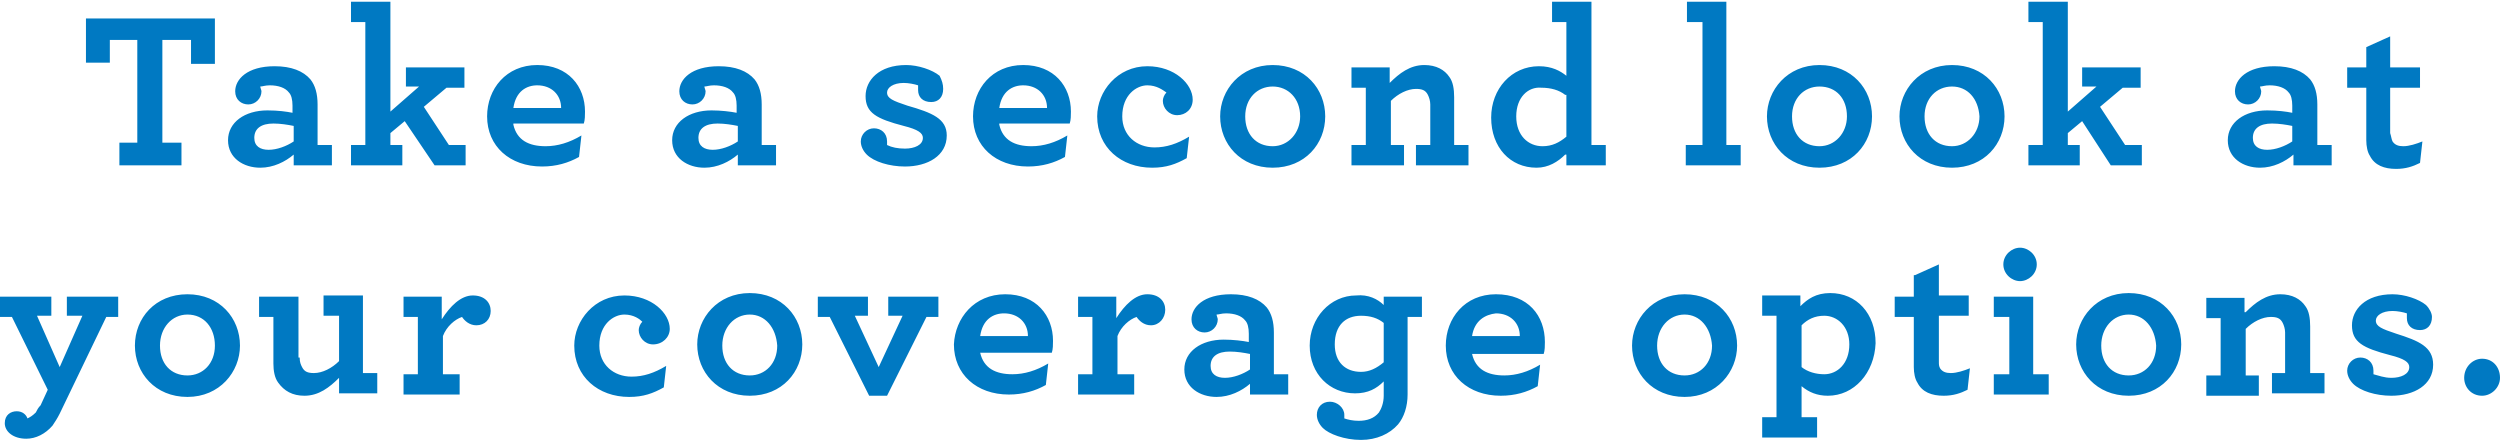 <!-- Generator: Adobe Illustrator 25.1.0, SVG Export Plug-In  -->
<svg version="1.1" xmlns="http://www.w3.org/2000/svg" xmlns:xlink="http://www.w3.org/1999/xlink" x="0px" y="0px" width="210px"
	 height="37px" viewBox="0 0 209.4 36.6" style="overflow:visible;enable-background:new 0 0 209.4 36.6;" xml:space="preserve">
<style type="text/css">
	.st0{fill-rule:evenodd;clip-rule:evenodd;fill:#0079C2;}
</style>
<defs>
</defs>
<path class="st0" d="M207.9,33c-0.9,0-1.5-0.7-1.5-1.5c0-0.9,0.7-1.6,1.5-1.6c0.9,0,1.5,0.7,1.5,1.6C209.4,32.3,208.7,33,207.9,33z
	 M203.8,30.4c0,1.7-1.6,2.6-3.5,2.6c-1.3,0-2.6-0.4-3.2-1c-0.3-0.3-0.5-0.7-0.5-1.1c0-0.6,0.5-1.1,1.1-1.1c0.6,0,1.1,0.4,1.1,1.1
	c0,0.1,0,0.2,0,0.3c0.4,0.1,0.9,0.3,1.5,0.3c0.8,0,1.5-0.3,1.5-0.9c0-0.4-0.4-0.7-1.6-1c-2.3-0.6-3.2-1.1-3.2-2.5
	c0-1.3,1.1-2.6,3.4-2.6c1,0,2.2,0.4,2.8,0.9c0.3,0.3,0.5,0.7,0.5,1c0,0.7-0.4,1.1-1,1.1c-0.7,0-1.1-0.4-1.1-1c0-0.1,0-0.2,0-0.4
	c-0.3-0.1-0.8-0.2-1.2-0.2c-0.9,0-1.4,0.4-1.4,0.8c0,0.5,0.5,0.7,1.7,1.1C202.6,28.4,203.8,28.9,203.8,30.4z M200.4,11.7
	c0.2,0.3,0.5,0.4,0.9,0.4c0.5,0,1.1-0.2,1.6-0.4l-0.2,1.8c-0.6,0.3-1.2,0.5-2,0.5c-1,0-1.8-0.3-2.2-1.1c-0.2-0.3-0.3-0.8-0.3-1.3
	V7.2h-1.6V5.5h1.6V3.8l2-0.9v2.6h2.5v1.7h-2.5v3.8C200.3,11.3,200.3,11.5,200.4,11.7z M192.1,12.8c-0.7,0.6-1.7,1.1-2.8,1.1
	c-1.4,0-2.7-0.8-2.7-2.3s1.4-2.5,3.3-2.5c0.9,0,1.6,0.1,2.1,0.2V8.7c0-0.5-0.1-0.9-0.3-1.1c-0.3-0.4-0.9-0.6-1.6-0.6
	c-0.4,0-0.6,0.1-0.8,0.1c0,0.1,0.1,0.3,0.1,0.4c0,0.6-0.5,1.1-1.1,1.1c-0.6,0-1.1-0.4-1.1-1.1c0-1,1-2.1,3.3-2.1
	c1.4,0,2.4,0.4,3,1.1c0.4,0.5,0.6,1.2,0.6,2.1V12h1.2v1.7h-3.2V12.8z M192,10.4c-0.5-0.1-1.1-0.2-1.7-0.2c-1,0-1.6,0.4-1.6,1.2
	c0,0.7,0.5,1,1.2,1s1.5-0.3,2.1-0.7V10.4z M188.1,26c0.8-0.8,1.7-1.5,2.9-1.5c1,0,1.7,0.4,2.1,1c0.3,0.4,0.4,1,0.4,1.7v3.9h1.2v1.7
	h-4.4v-1.7h1.1v-3.4c0-0.3-0.1-0.6-0.2-0.8c-0.2-0.4-0.5-0.5-1-0.5c-0.7,0-1.5,0.4-2.1,1v3.9h1.1v1.7h-4.4v-1.7h1.2v-4.8h-1.2v-1.7
	h3.2V26z M178.3,33c-2.7,0-4.4-2-4.4-4.3c0-2.2,1.7-4.3,4.4-4.3c2.7,0,4.4,2,4.4,4.3C182.7,31,181,33,178.3,33z M178.3,26.2
	c-1.3,0-2.3,1.1-2.3,2.6c0,1.5,0.9,2.5,2.3,2.5c1.3,0,2.3-1,2.3-2.5C180.5,27.3,179.6,26.2,178.3,26.2z M174.4,10l-1.2,1v1h1v1.7
	h-4.3V12h1.2V1.7h-1.2V0h3.3v9.2l2.4-2.1h-1.2V5.5h4.9v1.7h-1.5l-1.9,1.6L178,12h1.4v1.7h-2.6L174.4,10z M169.2,23.4
	c-0.7,0-1.4-0.6-1.4-1.4s0.7-1.4,1.4-1.4s1.4,0.6,1.4,1.4S169.9,23.4,169.2,23.4z M163.5,13.9c-2.7,0-4.4-2-4.4-4.3
	c0-2.2,1.7-4.3,4.4-4.3c2.7,0,4.4,2,4.4,4.3C167.9,11.9,166.2,13.9,163.5,13.9z M163.5,7.1c-1.3,0-2.3,1-2.3,2.5
	c0,1.5,0.9,2.5,2.3,2.5c1.3,0,2.3-1.1,2.3-2.5C165.7,8.1,164.8,7.1,163.5,7.1z M160.4,22.9l2-0.9v2.6h2.5v1.7h-2.5v3.8
	c0,0.3,0,0.4,0.1,0.6c0.2,0.3,0.5,0.4,0.9,0.4c0.5,0,1.1-0.2,1.6-0.4l-0.2,1.8c-0.6,0.3-1.2,0.5-2,0.5c-1,0-1.8-0.3-2.2-1.1
	c-0.2-0.3-0.3-0.8-0.3-1.3v-4.2h-1.6v-1.7h1.6V22.9z M153.1,33c-0.9,0-1.6-0.3-2.2-0.8v2.6h1.3v1.7h-4.6v-1.7h1.2v-8.5h-1.2v-1.7
	h3.2v0.9c0.6-0.6,1.3-1.1,2.5-1.1c2.2,0,3.8,1.7,3.8,4.2C157,31.1,155.3,33,153.1,33z M152.8,26.3c-0.8,0-1.4,0.3-1.9,0.8v3.5
	c0.5,0.4,1.2,0.6,1.9,0.6c1.1,0,2.1-0.9,2.1-2.5C154.9,27.2,153.9,26.3,152.8,26.3z M152.4,13.9c-2.7,0-4.4-2-4.4-4.3
	c0-2.2,1.7-4.3,4.4-4.3c2.7,0,4.4,2,4.4,4.3C156.8,11.9,155.1,13.9,152.4,13.9z M152.4,7.1c-1.3,0-2.3,1-2.3,2.5
	c0,1.5,0.9,2.5,2.3,2.5c1.3,0,2.3-1.1,2.3-2.5C154.7,8.1,153.8,7.1,152.4,7.1z M141.3,12h1.3V1.7h-1.3V0h3.3v12h1.2v1.7h-4.6V12z
	 M145.5,28.8c0,2.2-1.7,4.3-4.4,4.3c-2.7,0-4.4-2-4.4-4.3c0-2.2,1.7-4.3,4.4-4.3C143.8,24.5,145.5,26.5,145.5,28.8z M141.1,26.2
	c-1.3,0-2.3,1.1-2.3,2.6c0,1.5,0.9,2.5,2.3,2.5c1.3,0,2.3-1,2.3-2.5C143.3,27.3,142.4,26.2,141.1,26.2z M131.1,12.8
	c-0.6,0.6-1.4,1.1-2.4,1.1c-2.2,0-3.8-1.7-3.8-4.2c0-2.4,1.7-4.3,4-4.3c1.1,0,1.8,0.4,2.3,0.8V1.7h-1.2V0h3.3v12h1.2v1.7h-3.3V12.8z
	 M131.1,7.8c-0.5-0.4-1.2-0.6-2-0.6C128,7.1,127,8,127,9.6c0,1.6,1,2.5,2.2,2.5c0.8,0,1.4-0.3,2-0.8V7.8z M129.4,28.5
	c0,0.3,0,0.7-0.1,1h-6c0.3,1.3,1.3,1.8,2.7,1.8c1,0,2-0.3,3-0.9l-0.2,1.8c-0.9,0.5-1.9,0.8-3.1,0.8c-2.7,0-4.6-1.7-4.6-4.2
	c0-2.3,1.6-4.3,4.2-4.3C128,24.5,129.4,26.3,129.4,28.5z M123.3,28h4c0-1.1-0.8-1.9-2-1.9C124.4,26.2,123.5,26.7,123.3,28z
	 M118.7,12h1.1V8.6c0-0.3-0.1-0.6-0.2-0.8c-0.2-0.4-0.5-0.5-1-0.5c-0.7,0-1.5,0.4-2.1,1V12h1.1v1.7h-4.4V12h1.2V7.2h-1.2V5.5h3.2
	v1.3c0.8-0.8,1.7-1.5,2.9-1.5c1,0,1.7,0.4,2.1,1c0.3,0.4,0.4,1,0.4,1.7V12h1.2v1.7h-4.4V12z M115.9,25.4v-0.7h3.2v1.7h-1.2v6.5
	c0,1-0.3,1.9-0.8,2.5c-0.7,0.8-1.8,1.3-3.1,1.3c-1.4,0-2.7-0.5-3.2-1c-0.3-0.3-0.5-0.7-0.5-1.1c0-0.6,0.4-1.1,1.1-1.1
	c0.6,0,1.2,0.5,1.2,1.1c0,0.1,0,0.2,0,0.3c0.3,0.1,0.7,0.2,1.2,0.2c0.7,0,1.3-0.2,1.7-0.7c0.2-0.3,0.4-0.8,0.4-1.4v-1.2
	c-0.6,0.6-1.3,1-2.4,1c-2.1,0-3.8-1.6-3.8-4c0-2.3,1.7-4.2,3.9-4.2C114.6,24.5,115.4,24.9,115.9,25.4z M111.8,28.7
	c0,1.5,0.9,2.3,2.2,2.3c0.7,0,1.3-0.3,1.9-0.8v-3.3c-0.5-0.4-1.1-0.6-1.9-0.6C112.7,26.3,111.8,27.1,111.8,28.7z M106.6,13.9
	c-2.7,0-4.4-2-4.4-4.3c0-2.2,1.7-4.3,4.4-4.3c2.7,0,4.4,2,4.4,4.3C111,11.9,109.3,13.9,106.6,13.9z M106.6,7.1c-1.3,0-2.3,1-2.3,2.5
	c0,1.5,0.9,2.5,2.3,2.5c1.3,0,2.3-1.1,2.3-2.5C108.9,8.1,107.9,7.1,106.6,7.1z M106.1,25.6c0.4,0.5,0.6,1.2,0.6,2.1v3.5h1.2v1.7
	h-3.2V32c-0.7,0.6-1.7,1.1-2.8,1.1c-1.4,0-2.7-0.8-2.7-2.3s1.4-2.5,3.3-2.5c0.8,0,1.6,0.1,2.1,0.2v-0.7c0-0.5-0.1-0.9-0.3-1.1
	c-0.3-0.4-0.9-0.6-1.6-0.6c-0.4,0-0.6,0.1-0.8,0.1c0,0.1,0.1,0.3,0.1,0.4c0,0.6-0.5,1.1-1.1,1.1c-0.6,0-1.1-0.4-1.1-1.1
	c0-1,1-2.1,3.3-2.1C104.5,24.5,105.5,24.9,106.1,25.6z M103,29.3c-1,0-1.6,0.4-1.6,1.2c0,0.7,0.5,1,1.2,1s1.5-0.3,2.1-0.7v-1.3
	C104.2,29.4,103.6,29.3,103,29.3z M98.6,9.5c-0.7,0-1.2-0.6-1.2-1.2c0-0.2,0.1-0.5,0.3-0.7C97.4,7.4,96.9,7,96.1,7
	C95.2,7,94,7.8,94,9.6c0,1.6,1.2,2.6,2.7,2.6c1,0,1.9-0.3,2.9-0.9l-0.2,1.8c-0.9,0.5-1.7,0.8-2.9,0.8c-2.6,0-4.6-1.7-4.6-4.3
	c0-2.1,1.7-4.2,4.2-4.2c2.3,0,3.8,1.5,3.8,2.8C99.9,9,99.3,9.5,98.6,9.5z M93.5,26.5c0.7-1.1,1.6-2,2.6-2c1,0,1.5,0.6,1.5,1.3
	c0,0.7-0.5,1.3-1.2,1.3c-0.6,0-1-0.4-1.2-0.7c-0.6,0.2-1.3,0.8-1.6,1.6v3.2H95v1.7h-4.7v-1.7h1.2v-4.8h-1.2v-1.7h3.2V26.5z
	 M83.7,10.3c0.3,1.3,1.3,1.8,2.7,1.8c1,0,2-0.3,3-0.9l-0.2,1.8c-0.9,0.5-1.9,0.8-3.1,0.8c-2.7,0-4.6-1.7-4.6-4.2
	c0-2.3,1.6-4.3,4.2-4.3c2.6,0,4,1.8,4,3.9c0,0.3,0,0.7-0.1,1H83.7z M85.7,7c-0.9,0-1.8,0.5-2,1.9h4C87.7,7.8,86.9,7,85.7,7z
	 M84.2,24.5c2.6,0,4,1.8,4,3.9c0,0.3,0,0.7-0.1,1h-6c0.3,1.3,1.3,1.8,2.7,1.8c1,0,2-0.3,3-0.9l-0.2,1.8c-0.9,0.5-1.9,0.8-3.1,0.8
	c-2.7,0-4.6-1.7-4.6-4.2C80,26.5,81.6,24.5,84.2,24.5z M86.1,28c0-1.1-0.8-1.9-2-1.9c-0.9,0-1.8,0.5-2,1.9H86.1z M79.3,11.2
	c0,1.7-1.6,2.6-3.5,2.6c-1.3,0-2.6-0.4-3.2-1c-0.3-0.3-0.5-0.7-0.5-1.1c0-0.6,0.5-1.1,1.1-1.1c0.6,0,1.1,0.4,1.1,1.1
	c0,0.1,0,0.2,0,0.3c0.4,0.2,0.9,0.3,1.5,0.3c0.8,0,1.5-0.3,1.5-0.9c0-0.4-0.4-0.7-1.6-1c-2.3-0.6-3.2-1.1-3.2-2.5
	c0-1.3,1.1-2.6,3.4-2.6c1,0,2.2,0.4,2.8,0.9C78.9,6.6,79,6.9,79,7.3c0,0.7-0.4,1.1-1,1.1c-0.7,0-1.1-0.4-1.1-1c0-0.1,0-0.2,0-0.4
	c-0.3-0.1-0.8-0.2-1.2-0.2c-0.9,0-1.4,0.4-1.4,0.8c0,0.5,0.5,0.7,1.7,1.1C78.1,9.3,79.3,9.8,79.3,11.2z M72.8,26.3h-1.2l2,4.3l2-4.3
	h-1.2v-1.6h4.2v1.7h-1L74.3,33h-1.5l-3.3-6.6h-1v-1.7h4.2V26.3z M62.8,33c-2.7,0-4.4-2-4.4-4.3c0-2.2,1.7-4.3,4.4-4.3
	c2.7,0,4.4,2,4.4,4.3C67.2,31,65.5,33,62.8,33z M62.8,26.2c-1.3,0-2.3,1.1-2.3,2.6c0,1.5,0.9,2.5,2.3,2.5c1.3,0,2.3-1,2.3-2.5
	C65,27.3,64.1,26.2,62.8,26.2z M61.8,12.8c-0.7,0.6-1.7,1.1-2.8,1.1c-1.4,0-2.7-0.8-2.7-2.3s1.4-2.5,3.3-2.5c0.8,0,1.6,0.1,2.1,0.2
	V8.7c0-0.5-0.1-0.9-0.3-1.1c-0.3-0.4-0.9-0.6-1.6-0.6c-0.4,0-0.6,0.1-0.8,0.1c0,0.1,0.1,0.3,0.1,0.4c0,0.6-0.5,1.1-1.1,1.1
	c-0.6,0-1.1-0.4-1.1-1.1c0-1,1-2.1,3.3-2.1c1.4,0,2.4,0.4,3,1.1c0.4,0.5,0.6,1.2,0.6,2.1V12H65v1.7h-3.2V12.8z M61.8,10.4
	c-0.5-0.1-1.1-0.2-1.7-0.2c-1,0-1.6,0.4-1.6,1.2c0,0.7,0.5,1,1.2,1c0.7,0,1.5-0.3,2.1-0.7V10.4z M54.7,28.7c-0.7,0-1.2-0.6-1.2-1.2
	c0-0.2,0.1-0.5,0.3-0.7c-0.2-0.2-0.7-0.6-1.5-0.6c-0.9,0-2.1,0.8-2.1,2.6c0,1.6,1.2,2.6,2.7,2.6c1,0,1.9-0.3,2.9-0.9l-0.2,1.8
	c-0.9,0.5-1.7,0.8-2.9,0.8c-2.6,0-4.6-1.7-4.6-4.3c0-2.1,1.7-4.2,4.2-4.2c2.3,0,3.8,1.5,3.8,2.8C56.1,28.1,55.5,28.7,54.7,28.7z
	 M43,10.3c0.3,1.3,1.3,1.8,2.7,1.8c1,0,2-0.3,3-0.9l-0.2,1.8c-0.9,0.5-1.9,0.8-3.1,0.8c-2.7,0-4.6-1.7-4.6-4.2
	c0-2.3,1.6-4.3,4.2-4.3c2.6,0,4,1.8,4,3.9c0,0.3,0,0.7-0.1,1H43z M45,7c-0.9,0-1.8,0.5-2,1.9h4C47,7.8,46.2,7,45,7z M39.9,27.1
	c-0.6,0-1-0.4-1.2-0.7c-0.6,0.2-1.3,0.8-1.6,1.6v3.2h1.4v1.7h-4.7v-1.7H35v-4.8h-1.2v-1.7H37v1.9c0.7-1.1,1.6-2,2.6-2
	c1,0,1.5,0.6,1.5,1.3C41.1,26.6,40.6,27.1,39.9,27.1z M33.9,10l-1.2,1v1h1v1.7h-4.3V12h1.2V1.7h-1.2V0h3.3v9.2l2.4-2.1H34V5.5h4.9
	v1.7h-1.5l-1.9,1.6l2.1,3.2h1.4v1.7h-2.6L33.9,10z M24.6,12.8c-0.7,0.6-1.7,1.1-2.8,1.1c-1.4,0-2.7-0.8-2.7-2.3s1.4-2.5,3.3-2.5
	c0.9,0,1.6,0.1,2.1,0.2V8.7c0-0.5-0.1-0.9-0.3-1.1c-0.3-0.4-0.9-0.6-1.6-0.6c-0.4,0-0.6,0.1-0.8,0.1c0,0.1,0.1,0.3,0.1,0.4
	c0,0.6-0.5,1.1-1.1,1.1c-0.6,0-1.1-0.4-1.1-1.1c0-1,1-2.1,3.3-2.1c1.4,0,2.4,0.4,3,1.1c0.4,0.5,0.6,1.2,0.6,2.1V12h1.2v1.7h-3.2
	V12.8z M24.6,10.4c-0.5-0.1-1.1-0.2-1.7-0.2c-1,0-1.6,0.4-1.6,1.2c0,0.7,0.5,1,1.2,1s1.5-0.3,2.1-0.7V10.4z M15.9,3.2h-2.3v8.6h1.6
	v1.9H10v-1.9h1.5V3.2H9.2v1.9h-2V1.4H18v3.8h-2V3.2z M5.6,24.7h4.3v1.7h-1L5,34.5c-0.2,0.4-0.4,0.7-0.6,1c-0.6,0.7-1.4,1.1-2.2,1.1
	c-1.1,0-1.8-0.6-1.8-1.3c0-0.7,0.5-1,1-1c0.5,0,0.8,0.3,0.9,0.6c0.2-0.1,0.4-0.2,0.7-0.5c0.1-0.2,0.2-0.4,0.4-0.6L4,32.5L1,26.4H0
	v-1.7h4.3v1.6H3.1L5,30.6l1.9-4.3H5.6V24.7z M15.7,24.5c2.7,0,4.4,2,4.4,4.3c0,2.2-1.7,4.3-4.4,4.3c-2.7,0-4.4-2-4.4-4.3
	C11.3,26.5,13,24.5,15.7,24.5z M15.7,31.3c1.3,0,2.3-1,2.3-2.5c0-1.5-0.9-2.6-2.3-2.6c-1.3,0-2.3,1.1-2.3,2.6
	C13.4,30.3,14.3,31.3,15.7,31.3z M25.1,29.8c0,0.4,0.1,0.6,0.2,0.8c0.2,0.4,0.5,0.5,1,0.5c0.7,0,1.5-0.4,2.1-1v-3.8h-1.3v-1.7h3.3
	v6.5h1.2v1.7h-3.2v-1.3c-0.8,0.8-1.7,1.5-2.9,1.5c-1,0-1.7-0.4-2.2-1.1c-0.3-0.4-0.4-1-0.4-1.6v-3.9h-1.2v-1.7h3.3V29.8z
	 M170.4,31.2h1.2v1.7h-4.6v-1.7h1.3v-4.8h-1.3v-1.7h3.3V31.2z"/>
</svg>
